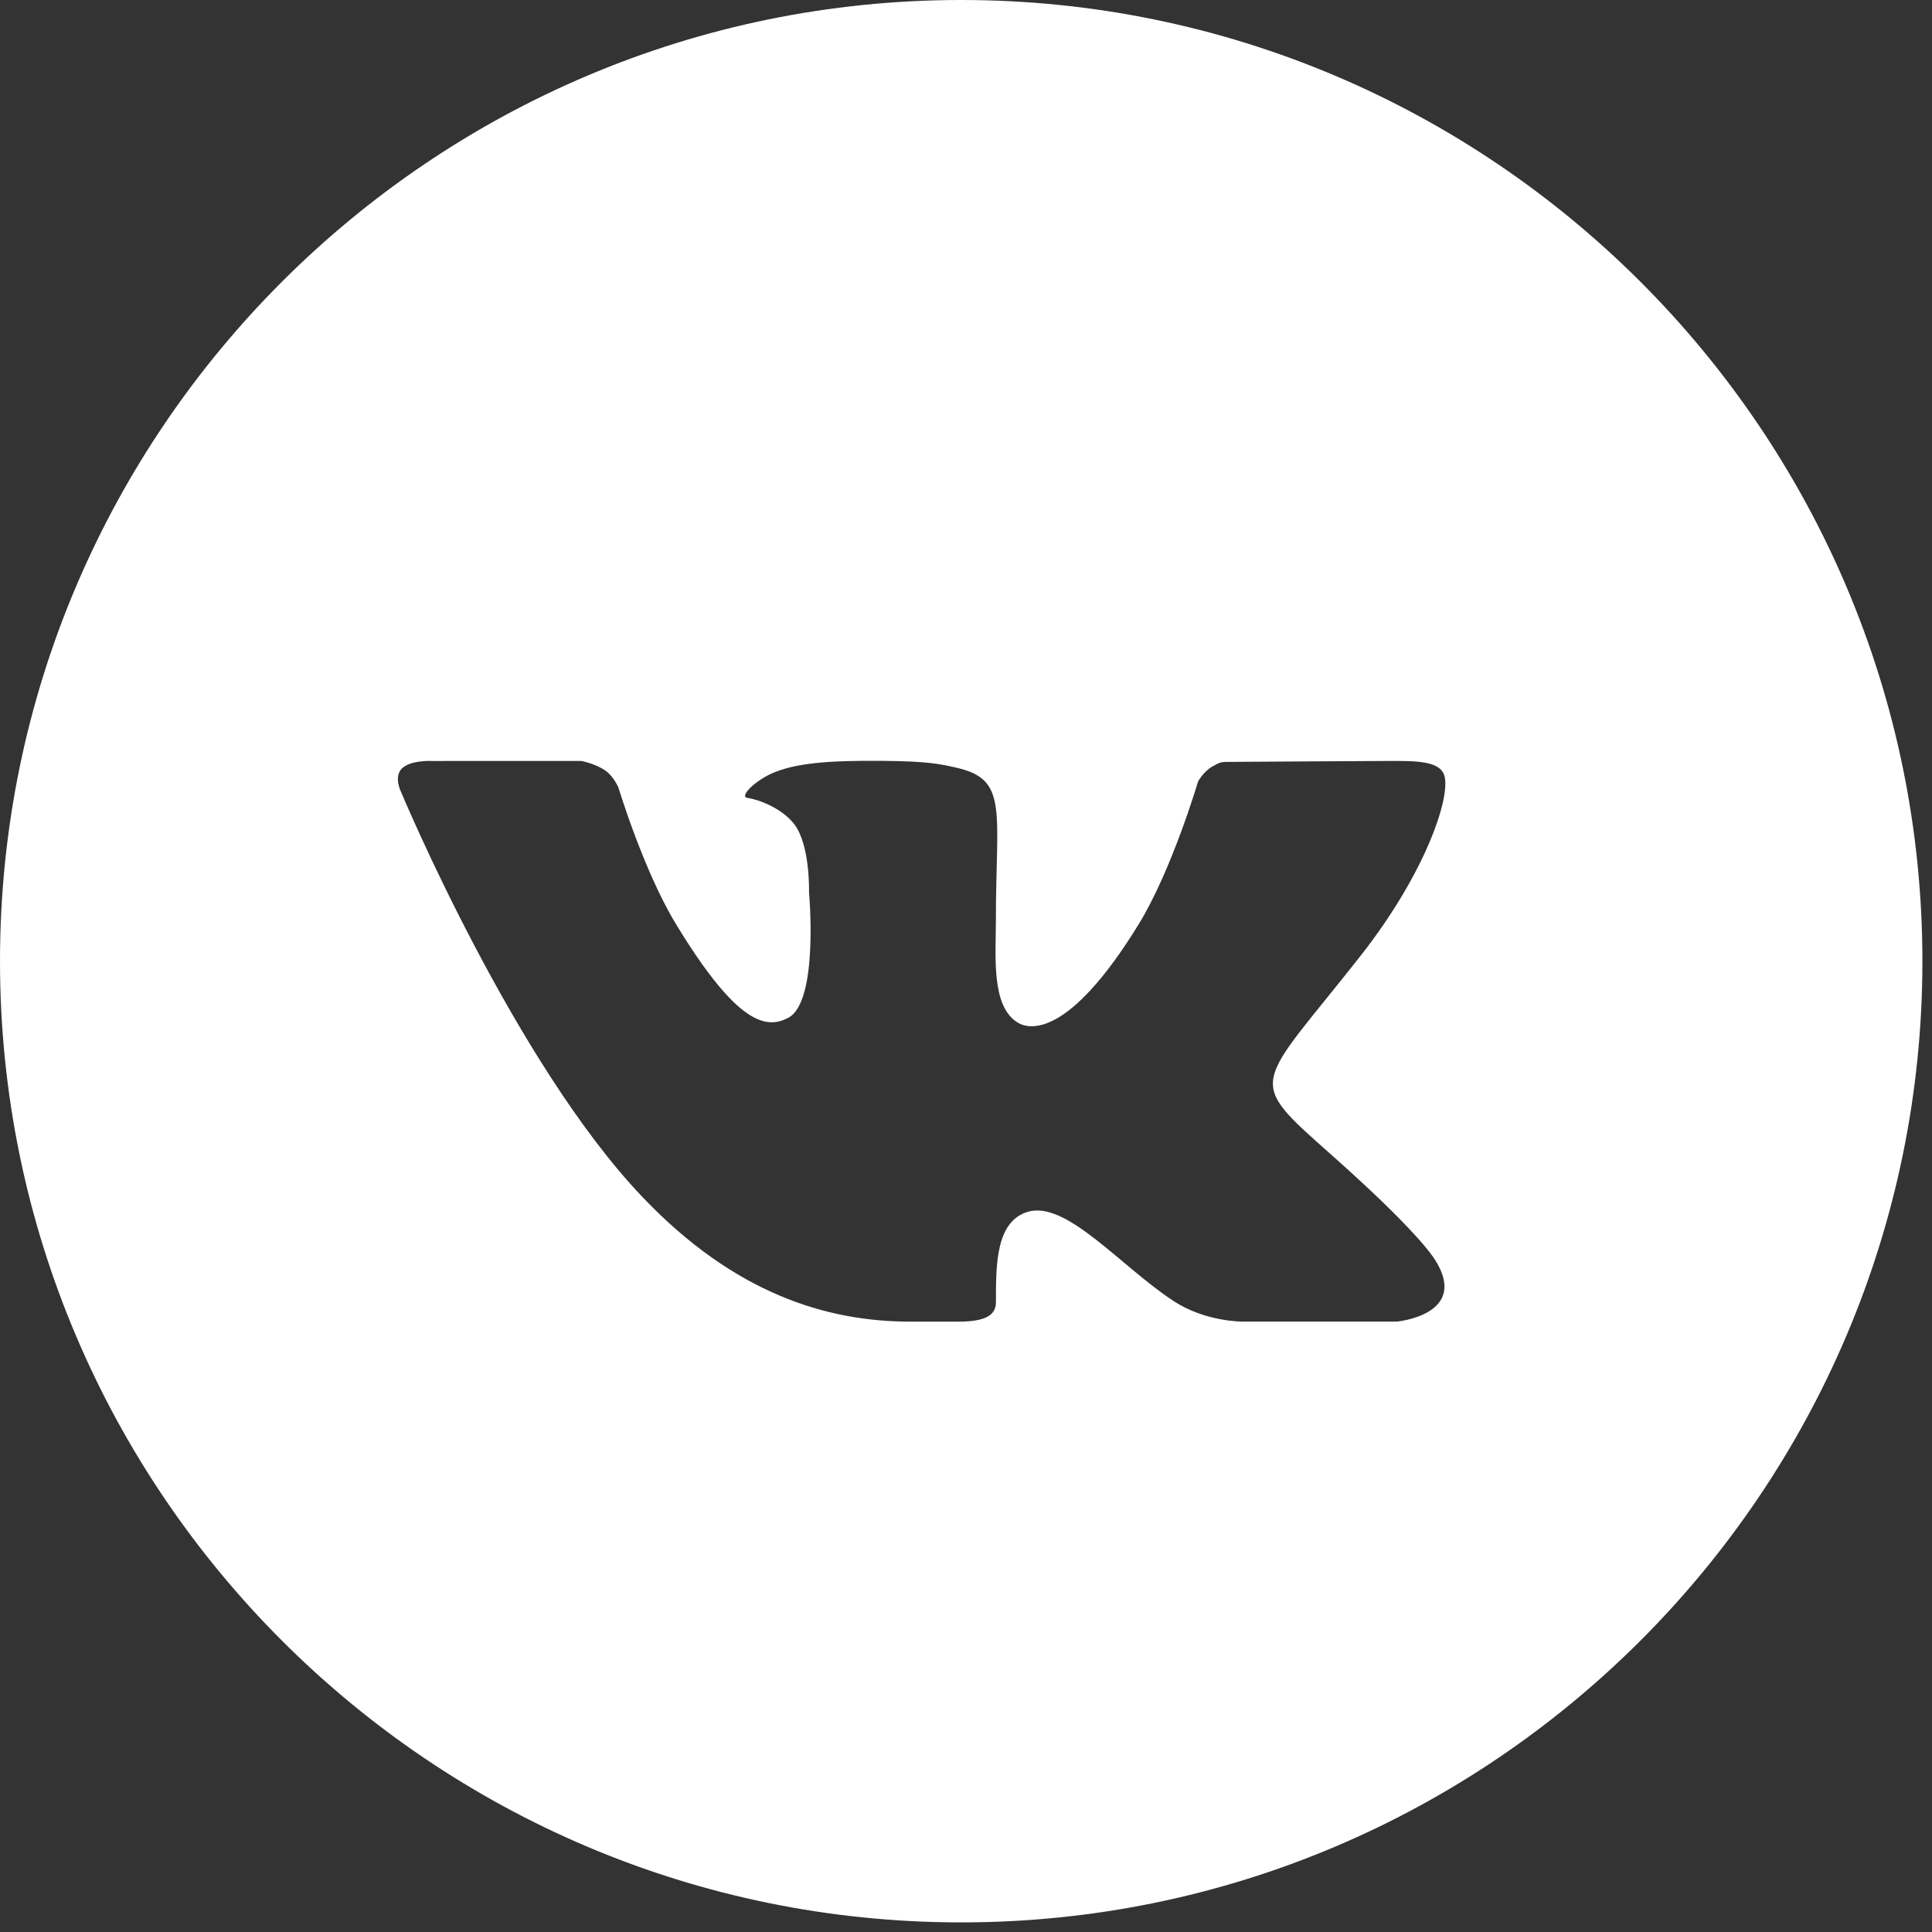 <?xml version="1.0" encoding="UTF-8"?> <svg xmlns="http://www.w3.org/2000/svg" width="67" height="67" viewBox="0 0 67 67" fill="none"><rect x="0" y="0" width="67" height="67" fill="#333333" stroke="none"/> <path d="M33.333 0C51.714 0 66.667 14.953 66.667 33.333C66.667 51.714 51.714 66.667 33.333 66.667C14.953 66.667 0 51.714 0 33.333C0 14.953 14.953 0 33.333 0ZM46.169 40.046C43.132 37.351 43.539 37.788 47.197 33.129C49.425 30.29 50.303 27.675 50.093 26.911C49.947 26.378 49.097 26.389 48.19 26.389C47.283 26.389 43.149 26.421 42.736 26.421C42.324 26.421 42.333 26.417 42.032 26.589C41.737 26.757 41.549 27.099 41.549 27.099C41.549 27.099 40.632 30.2 39.479 32.068C37.053 36.008 35.689 35.708 35.29 35.461C34.368 34.89 34.536 33.171 34.536 31.947C34.536 28.128 34.978 27.04 33.19 26.628C32.599 26.492 32.163 26.401 30.647 26.386C28.7 26.368 27.571 26.462 26.742 26.832C26.121 27.124 25.633 27.635 25.925 27.672C26.286 27.719 27.111 28.018 27.543 28.581C28.103 29.308 28.056 30.94 28.056 30.94C28.056 30.94 28.406 34.742 27.332 35.299C26.597 35.682 25.59 35.593 23.425 32.018C22.317 30.186 21.447 27.314 21.447 27.314C21.447 27.314 21.286 26.928 20.997 26.725C20.649 26.481 20.161 26.389 20.161 26.389L14.982 26.39C14.982 26.39 14.203 26.349 13.917 26.672C13.664 26.961 13.896 27.436 13.896 27.436C13.896 27.436 17.825 36.86 22.306 41.539C25.472 44.849 28.646 45.833 31.572 45.833H33.242C34.14 45.833 34.538 45.626 34.538 45.163C34.538 43.871 34.528 42.358 35.644 42.024C36.978 41.625 38.875 43.924 40.686 45.11C41.797 45.846 43.097 45.832 43.097 45.832H48.438C48.438 45.832 50.972 45.6 49.769 43.694C49.672 43.539 49.069 42.619 46.169 40.046Z" fill="white"></path> </svg> 